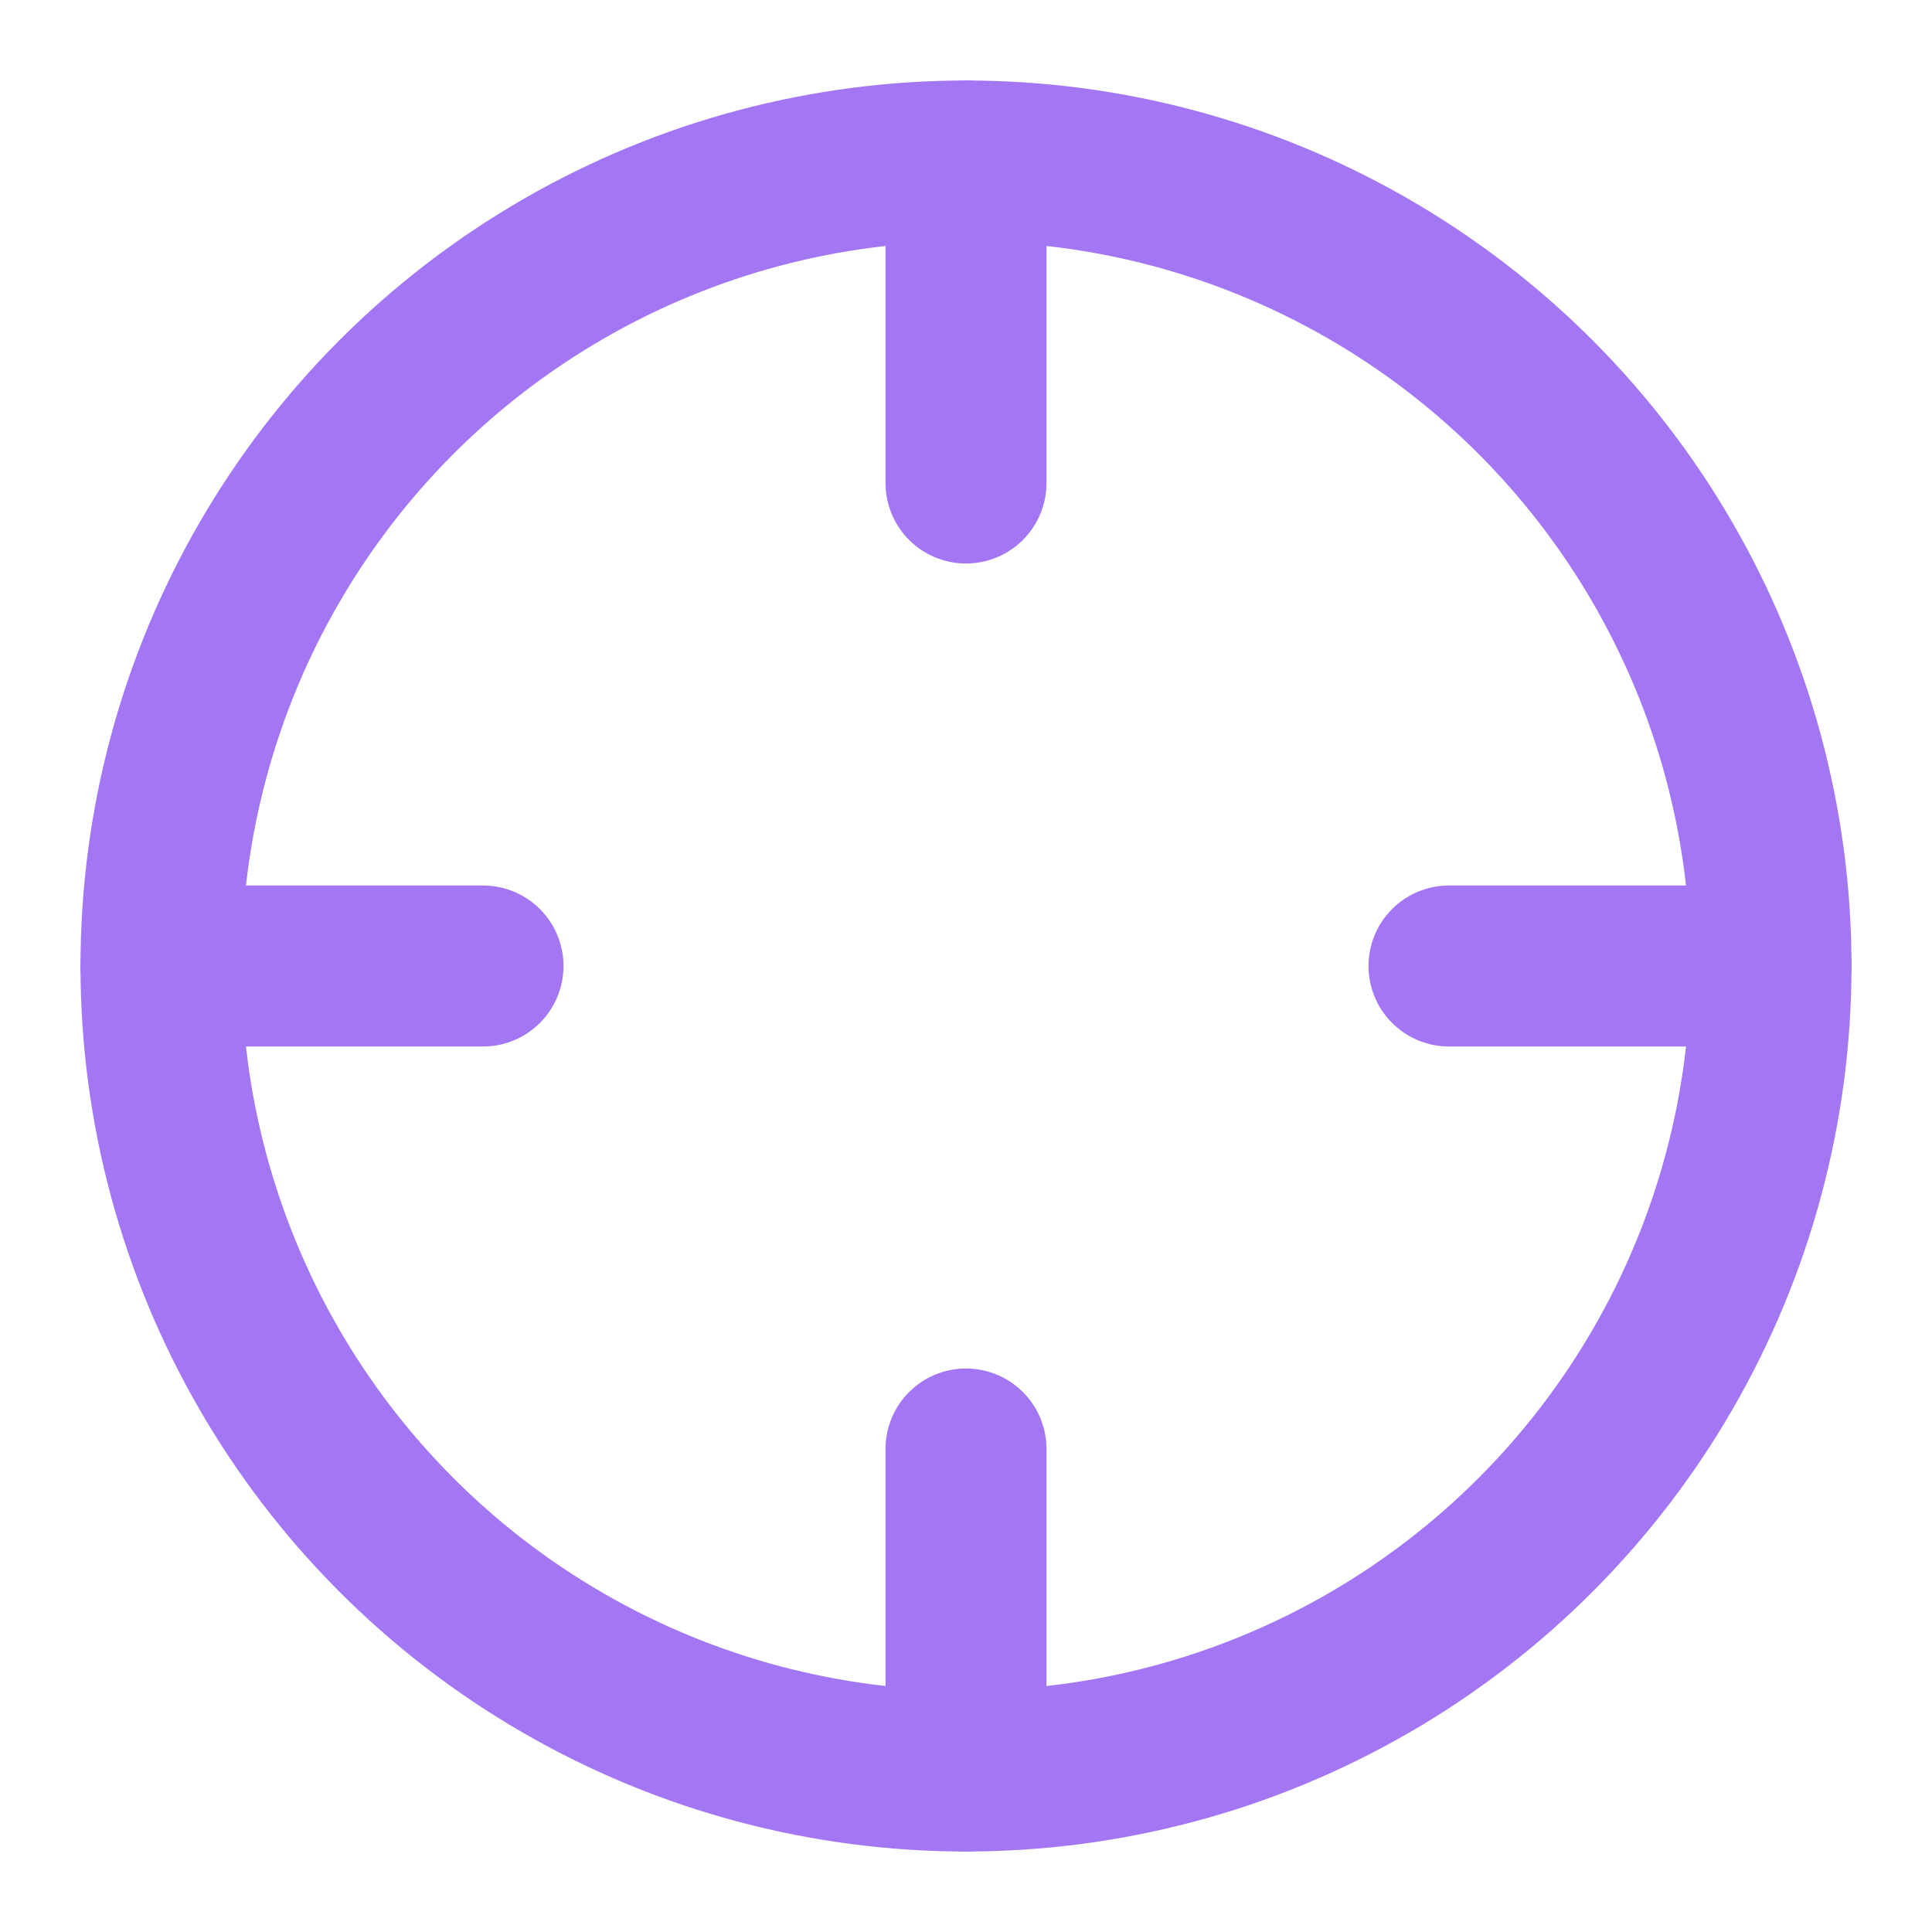 <svg xmlns="http://www.w3.org/2000/svg" width="24" height="24" viewBox="0 0 24 24" fill="none" stroke="#A376F4" stroke-width="2" stroke-linecap="round" stroke-linejoin="round" class="lucide lucide-crosshair-icon lucide-crosshair"><circle cx="12" cy="12" r="10"/><line x1="22" x2="18" y1="12" y2="12"/><line x1="6" x2="2" y1="12" y2="12"/><line x1="12" x2="12" y1="6" y2="2"/><line x1="12" x2="12" y1="22" y2="18"/></svg>